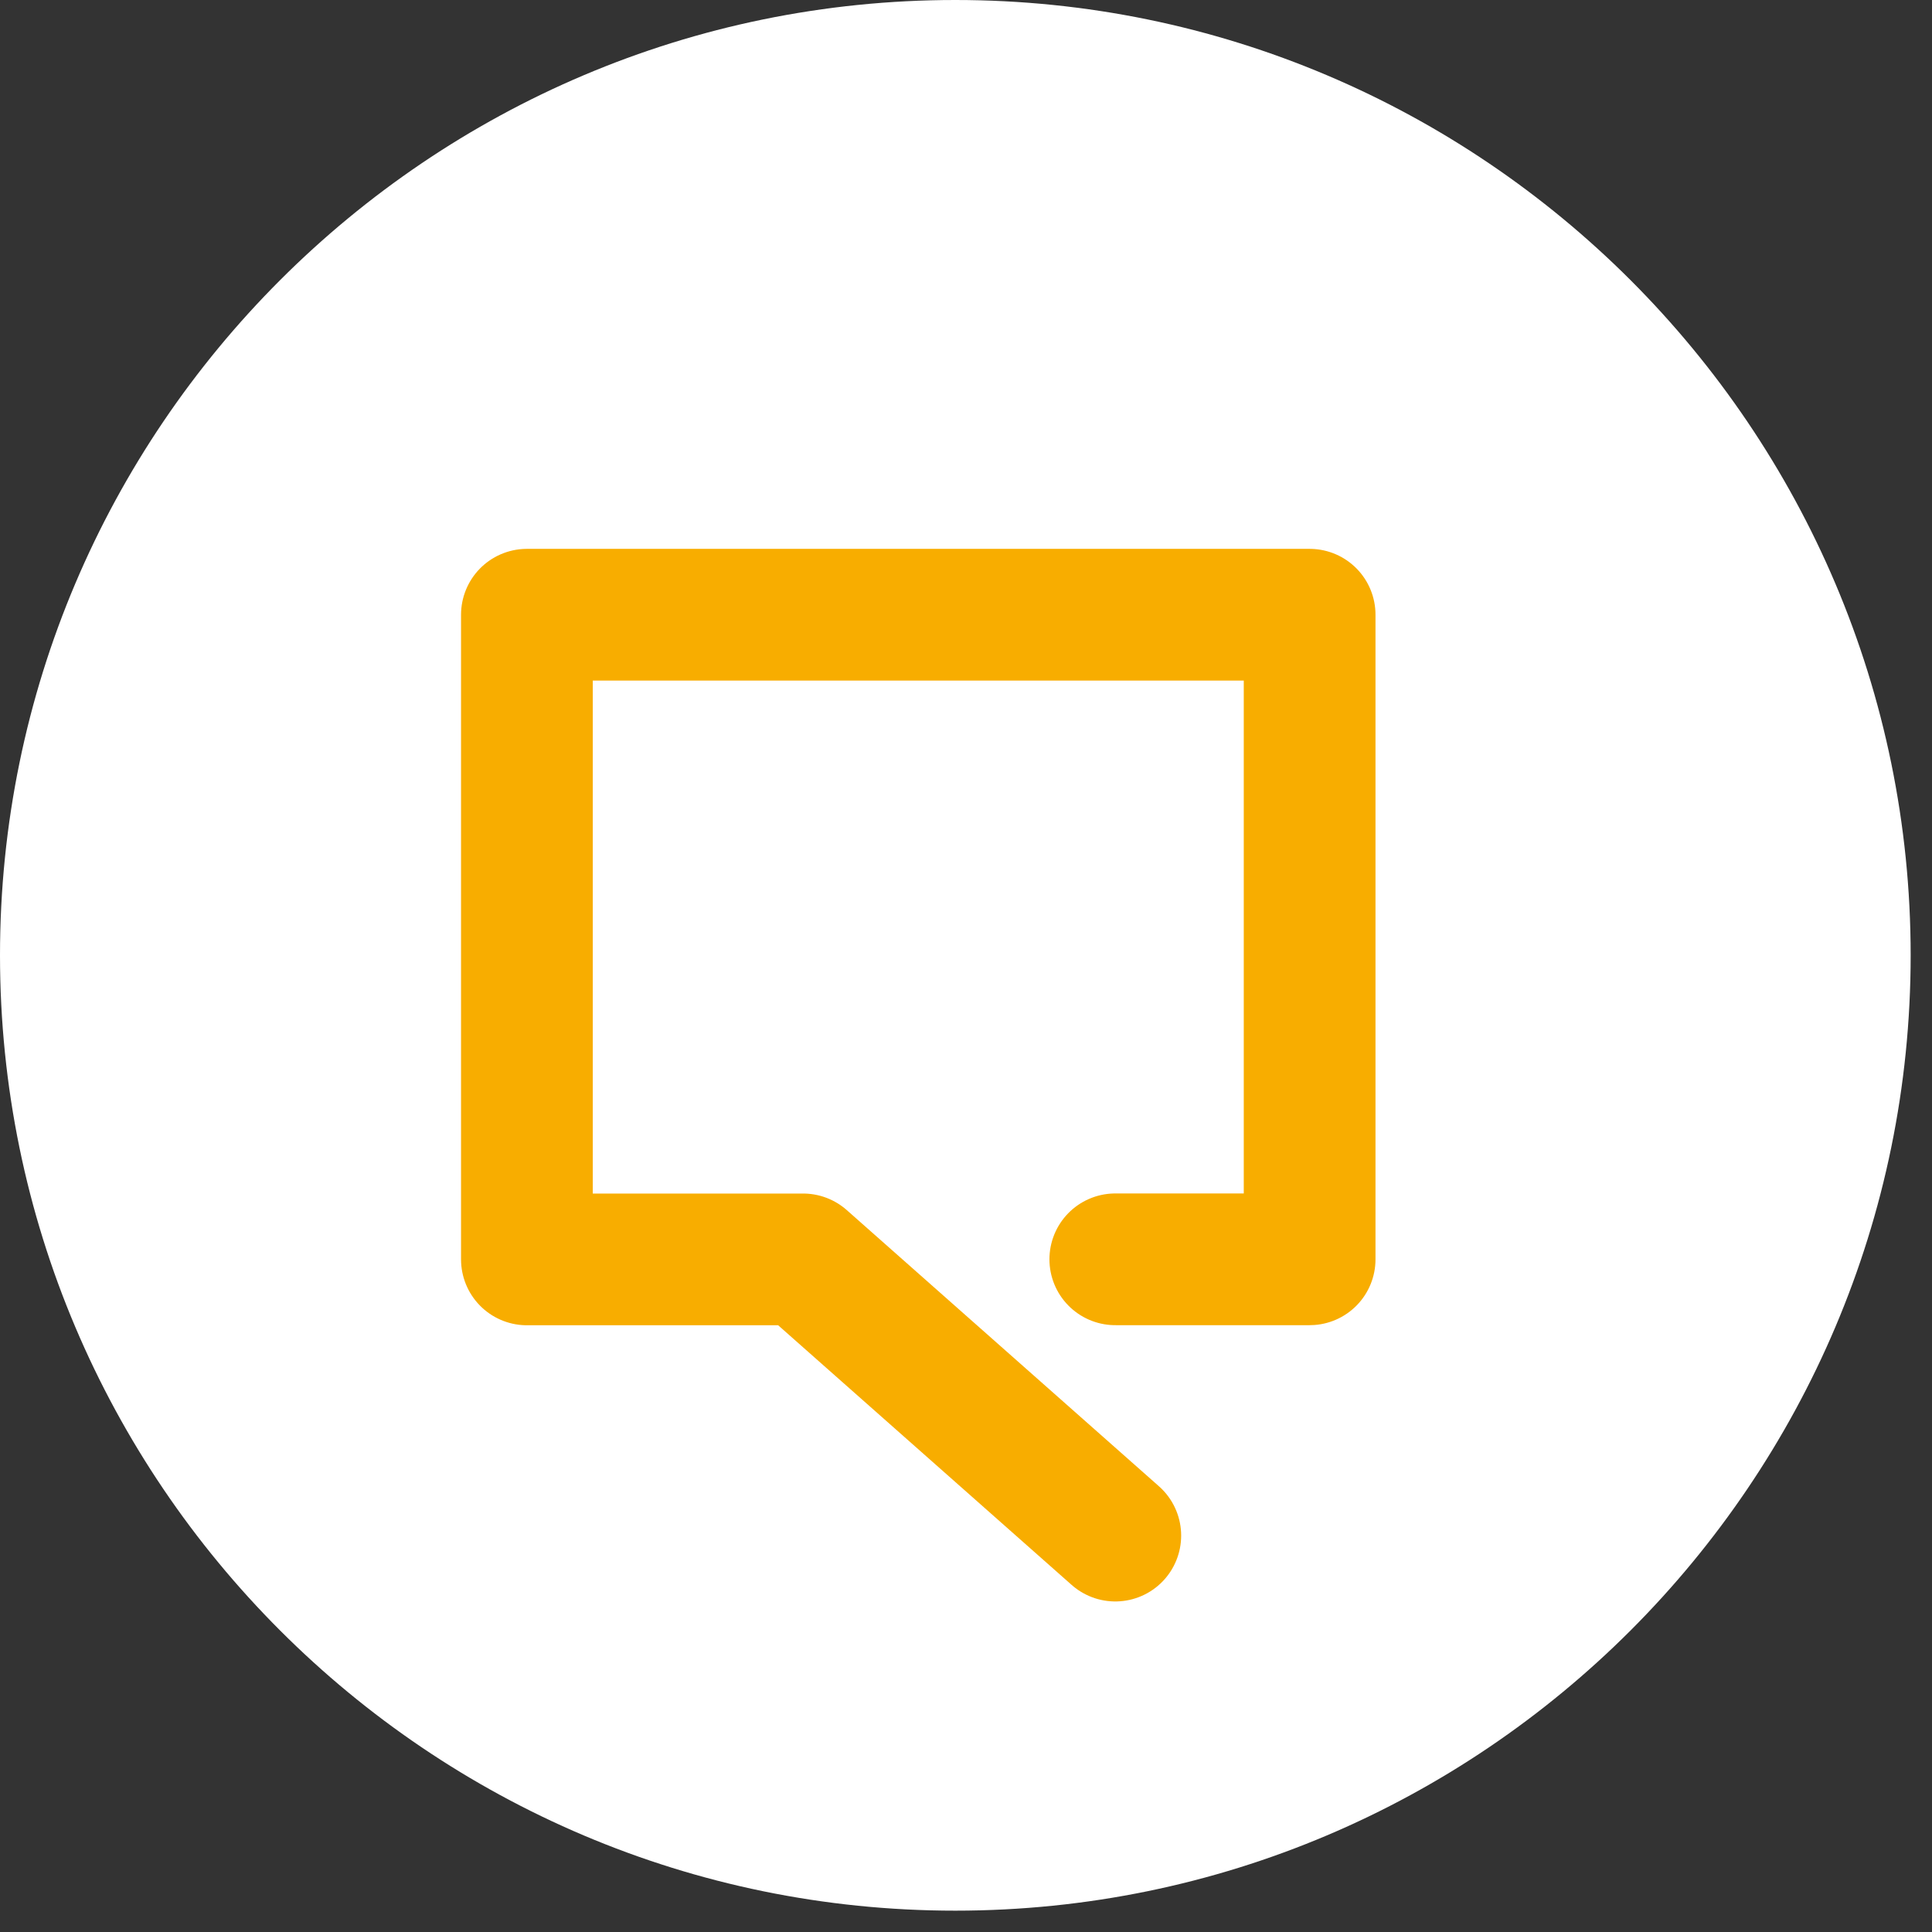 <svg width="22" height="22" xmlns="http://www.w3.org/2000/svg"><rect width="100%" height="100%" fill="#333333" stroke="none"/><title>Group 4</title><g fill="none" fill-rule="evenodd"><path d="M10.878 0C4.88 0 0 4.88 0 10.878s4.88 10.879 10.878 10.879 10.879-4.88 10.879-10.879C21.757 4.88 16.877 0 10.878 0" fill="#FFF"/><path stroke="#F8AD00" stroke-width="1.5" stroke-linecap="round" stroke-linejoin="round" d="M12.7 17.486l-3.555-3.145H6V7h8.913v7.34H12.7"/></g></svg>